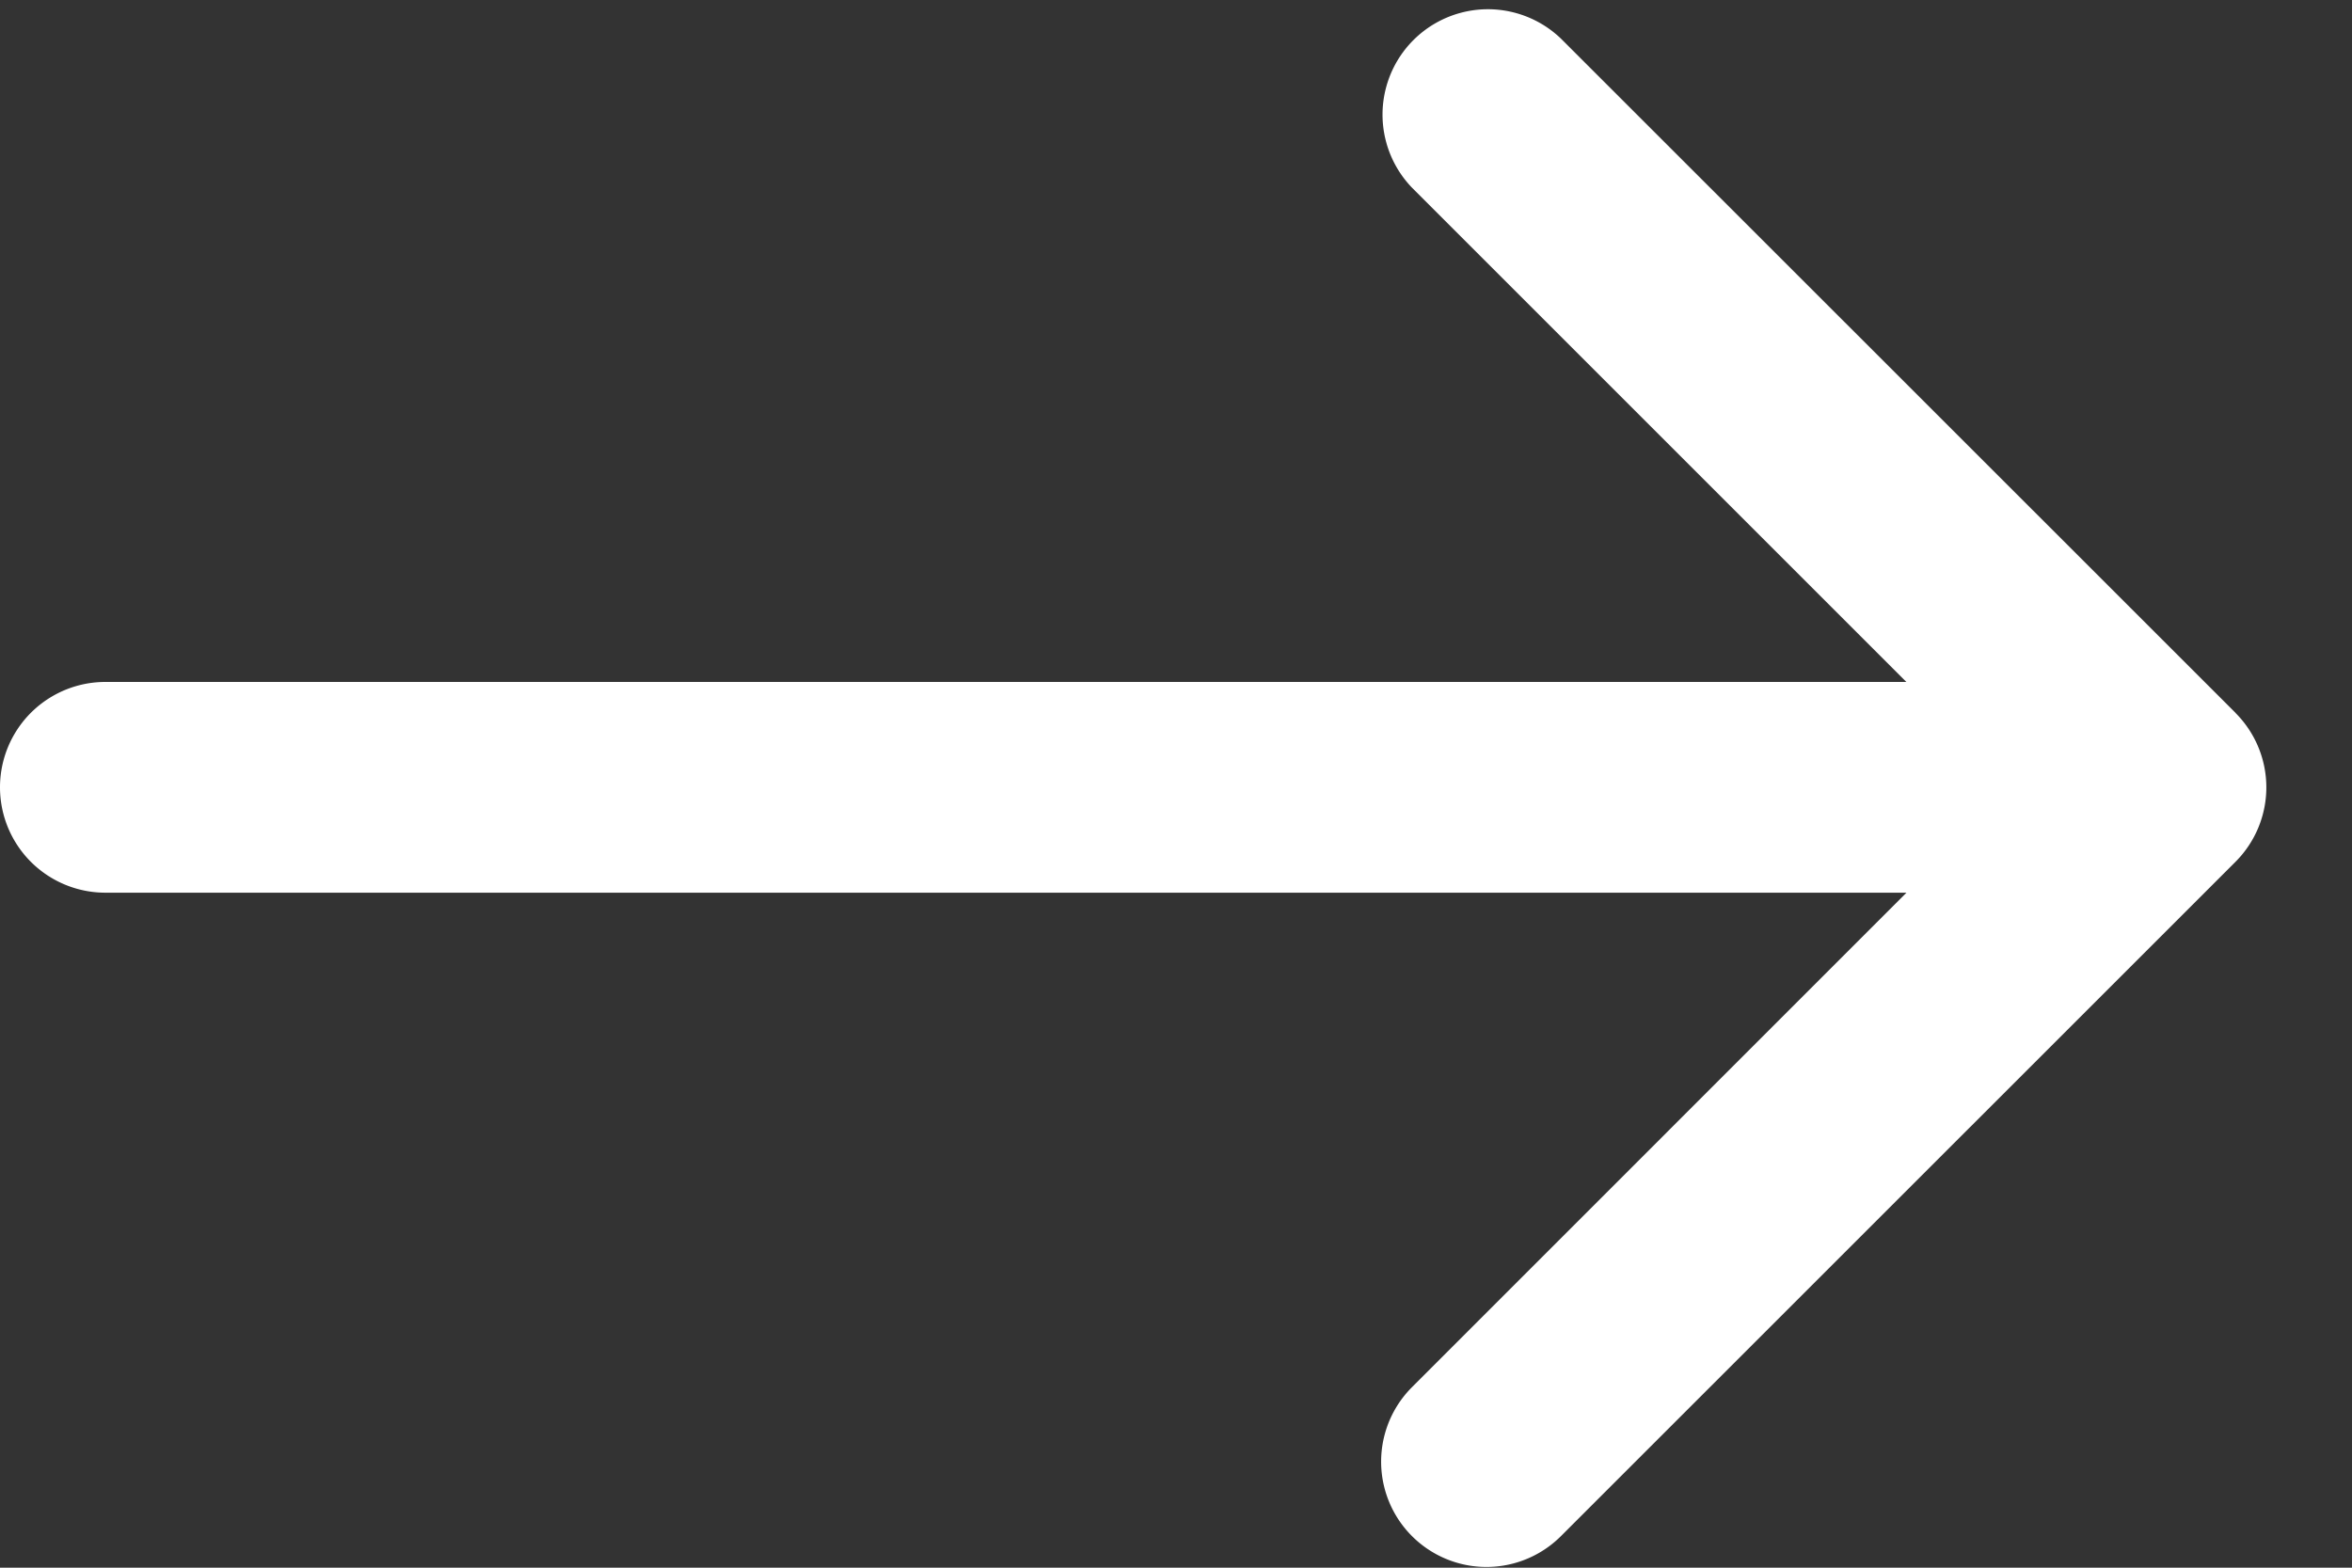 <svg width="21" height="14" xmlns="http://www.w3.org/2000/svg">
    <rect width="100%" height="100%" fill="#333333" stroke="none"/>
    <path d="M19.96 6.366L13.937.345a.941.941 0 00-1.331 1.33l4.415 4.415H.941a.94.94 0 000 1.882h16.081l-4.415 4.416a.94.94 0 101.33 1.33l6.022-6.021a.94.94 0 000-1.331z" fill="#ffffff" fill-rule="nonzero"/>
</svg>
